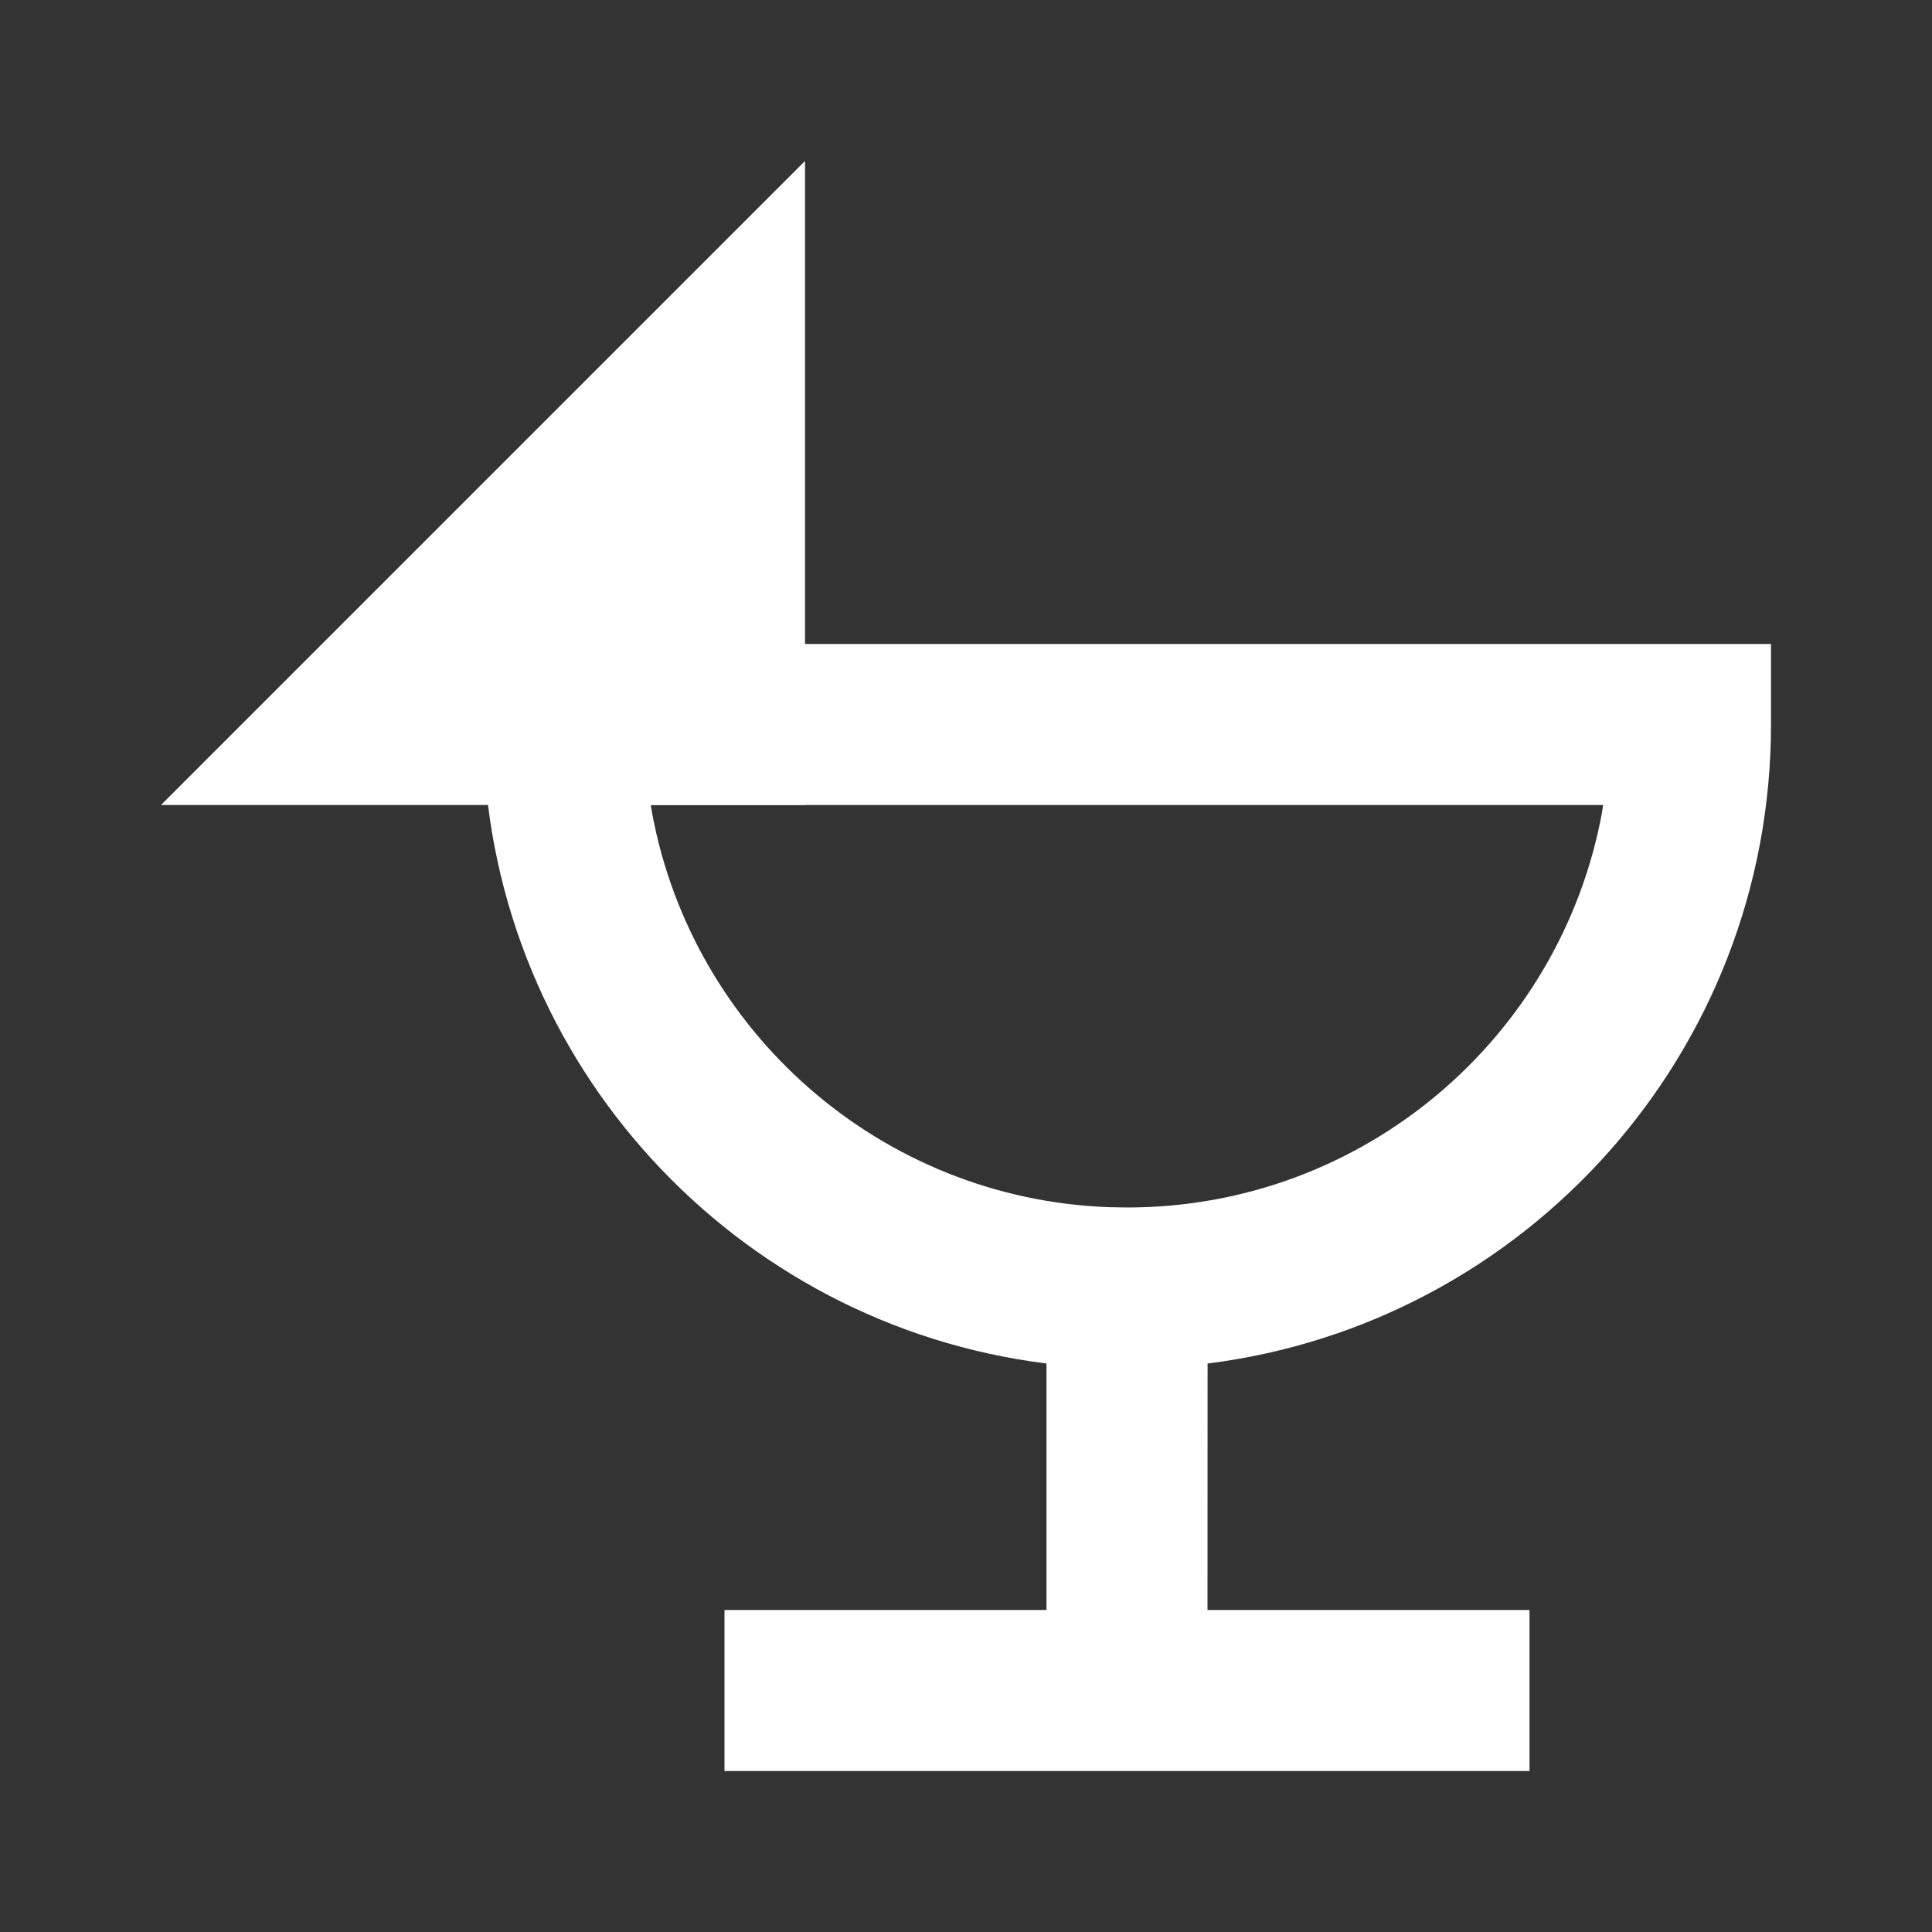 <?xml version="1.0" encoding="UTF-8"?>
<svg xmlns="http://www.w3.org/2000/svg" xmlns:xlink="http://www.w3.org/1999/xlink" width="24px" height="24px" viewBox="0 0 24 24" version="1.1">
  <rect x="0" y="0" width="24" height="24" fill="#333333" stroke="none"/>
  <title>white / Manger_Boire</title>
  <g id="white-/-Manger_Boire" stroke="none" stroke-width="1" fill="none" fill-rule="evenodd">
    <g id="Manger_Boire">
      <rect id="Rectangle" x="0" y="0" width="24" height="24"></rect>
      <path d="M22,8 L22,9 C22,13.079 18.947,16.445 15.001,16.938 L15,20 L19,20 L19,22 L9,22 L9,20 L13,20 L13,16.938 C9.134,16.456 6.125,13.216 6.004,9.249 L6,9 L6,8 L22,8 Z M19.915,10 L8.084,10 L8.101,10.102 C8.605,12.818 10.939,14.891 13.775,14.996 L13.775,14.996 L14,15 C16.937,15 19.381,12.89 19.899,10.102 L19.899,10.102 L19.915,10 Z" id="Shape" fill="#FFFFFF"></path>
      <polygon id="Path" fill="#FFFFFF" points="10 2 10 10 2 10"></polygon>
    </g>
  </g>
</svg>
